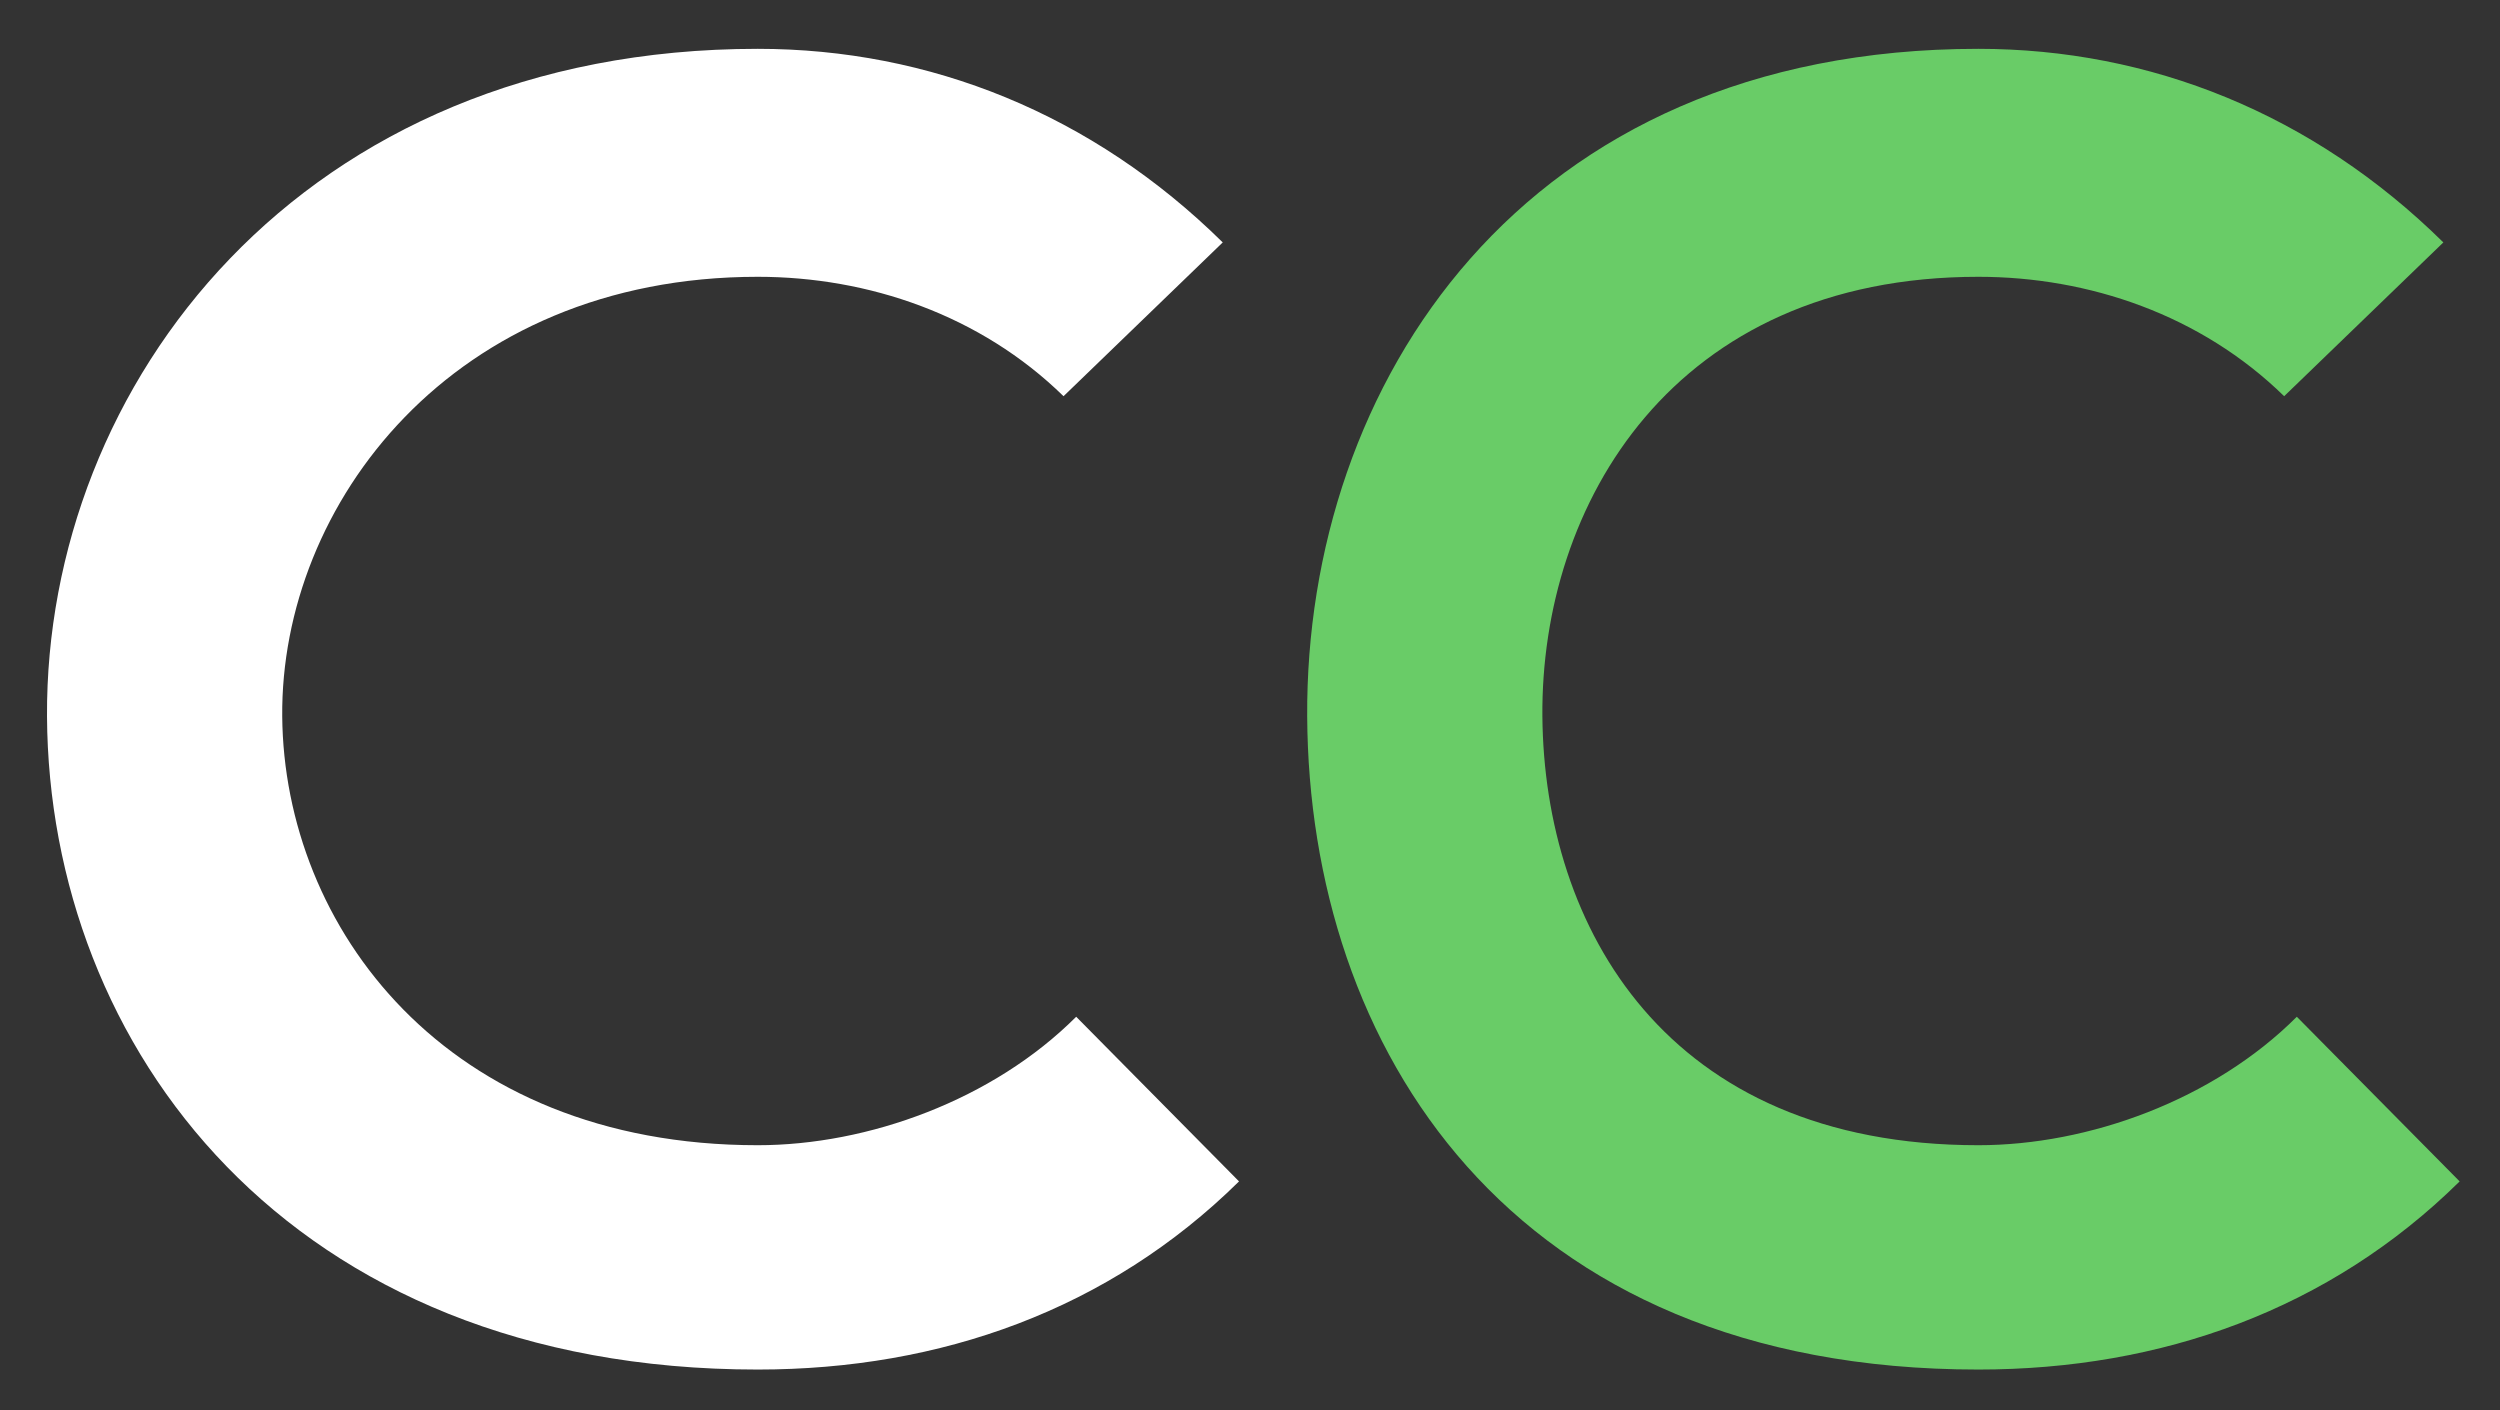 <?xml version="1.0" encoding="utf-8"?>
<!-- Generator: Adobe Illustrator 27.3.0, SVG Export Plug-In . SVG Version: 6.00 Build 0)  -->
<svg version="1.1" xmlns="http://www.w3.org/2000/svg" xmlns:xlink="http://www.w3.org/1999/xlink" x="0px" y="0px"
	 viewBox="0 0 1280 722" style="enable-background:new 0 0 1280 722;" xml:space="preserve">
<rect x="0" y="0" width="1280" height="722" fill="#333333" stroke="none"/>
<style type="text/css">
	.st0{display:none;}
	.st1{display:inline;}
	.st2{fill:#FFFFFF;}
	.st3{fill:#69CC67;}
</style>
<g id="Layer_3">
</g>
<g id="Layer_1" class="st0">
	<rect x="-27" y="-8" class="st1" width="668" height="830"/>
</g>
<g id="Layer_5">
</g>
<g id="Layer_4">
	<path class="st2" d="M634.38,604.88c-66.7,65.77-152.84,96.33-246.4,96.33C147.13,701.21,25,535.4,24.07,366.81
		C23.15,197.3,153.62,25,387.98,25c88,0,171.37,33.35,238.06,99.12l-81.51,78.74c-42.61-41.68-100.04-61.14-156.55-61.14
		c-156.55,0-244.41,116.71-243.48,225.09c0.93,107.45,83.23,219.54,243.48,219.54c56.5,0,120.42-23.16,163.03-65.77L634.38,604.88z"
		/>
	<path class="st3" d="M1259.34,604.88c-66.69,65.77-152.84,96.33-246.4,96.33c-240.84,0-342.73-165.81-343.66-334.4
		C668.35,197.3,778.58,25,1012.93,25c88,0,171.37,33.35,238.07,99.12l-81.51,78.74c-42.61-41.68-100.04-61.14-156.55-61.14
		c-156.55,0-224.16,116.71-223.24,225.09c0.93,107.45,62.99,219.54,223.24,219.54c56.51,0,120.43-23.16,163.03-65.77L1259.34,604.88
		z"/>
</g>
</svg>
